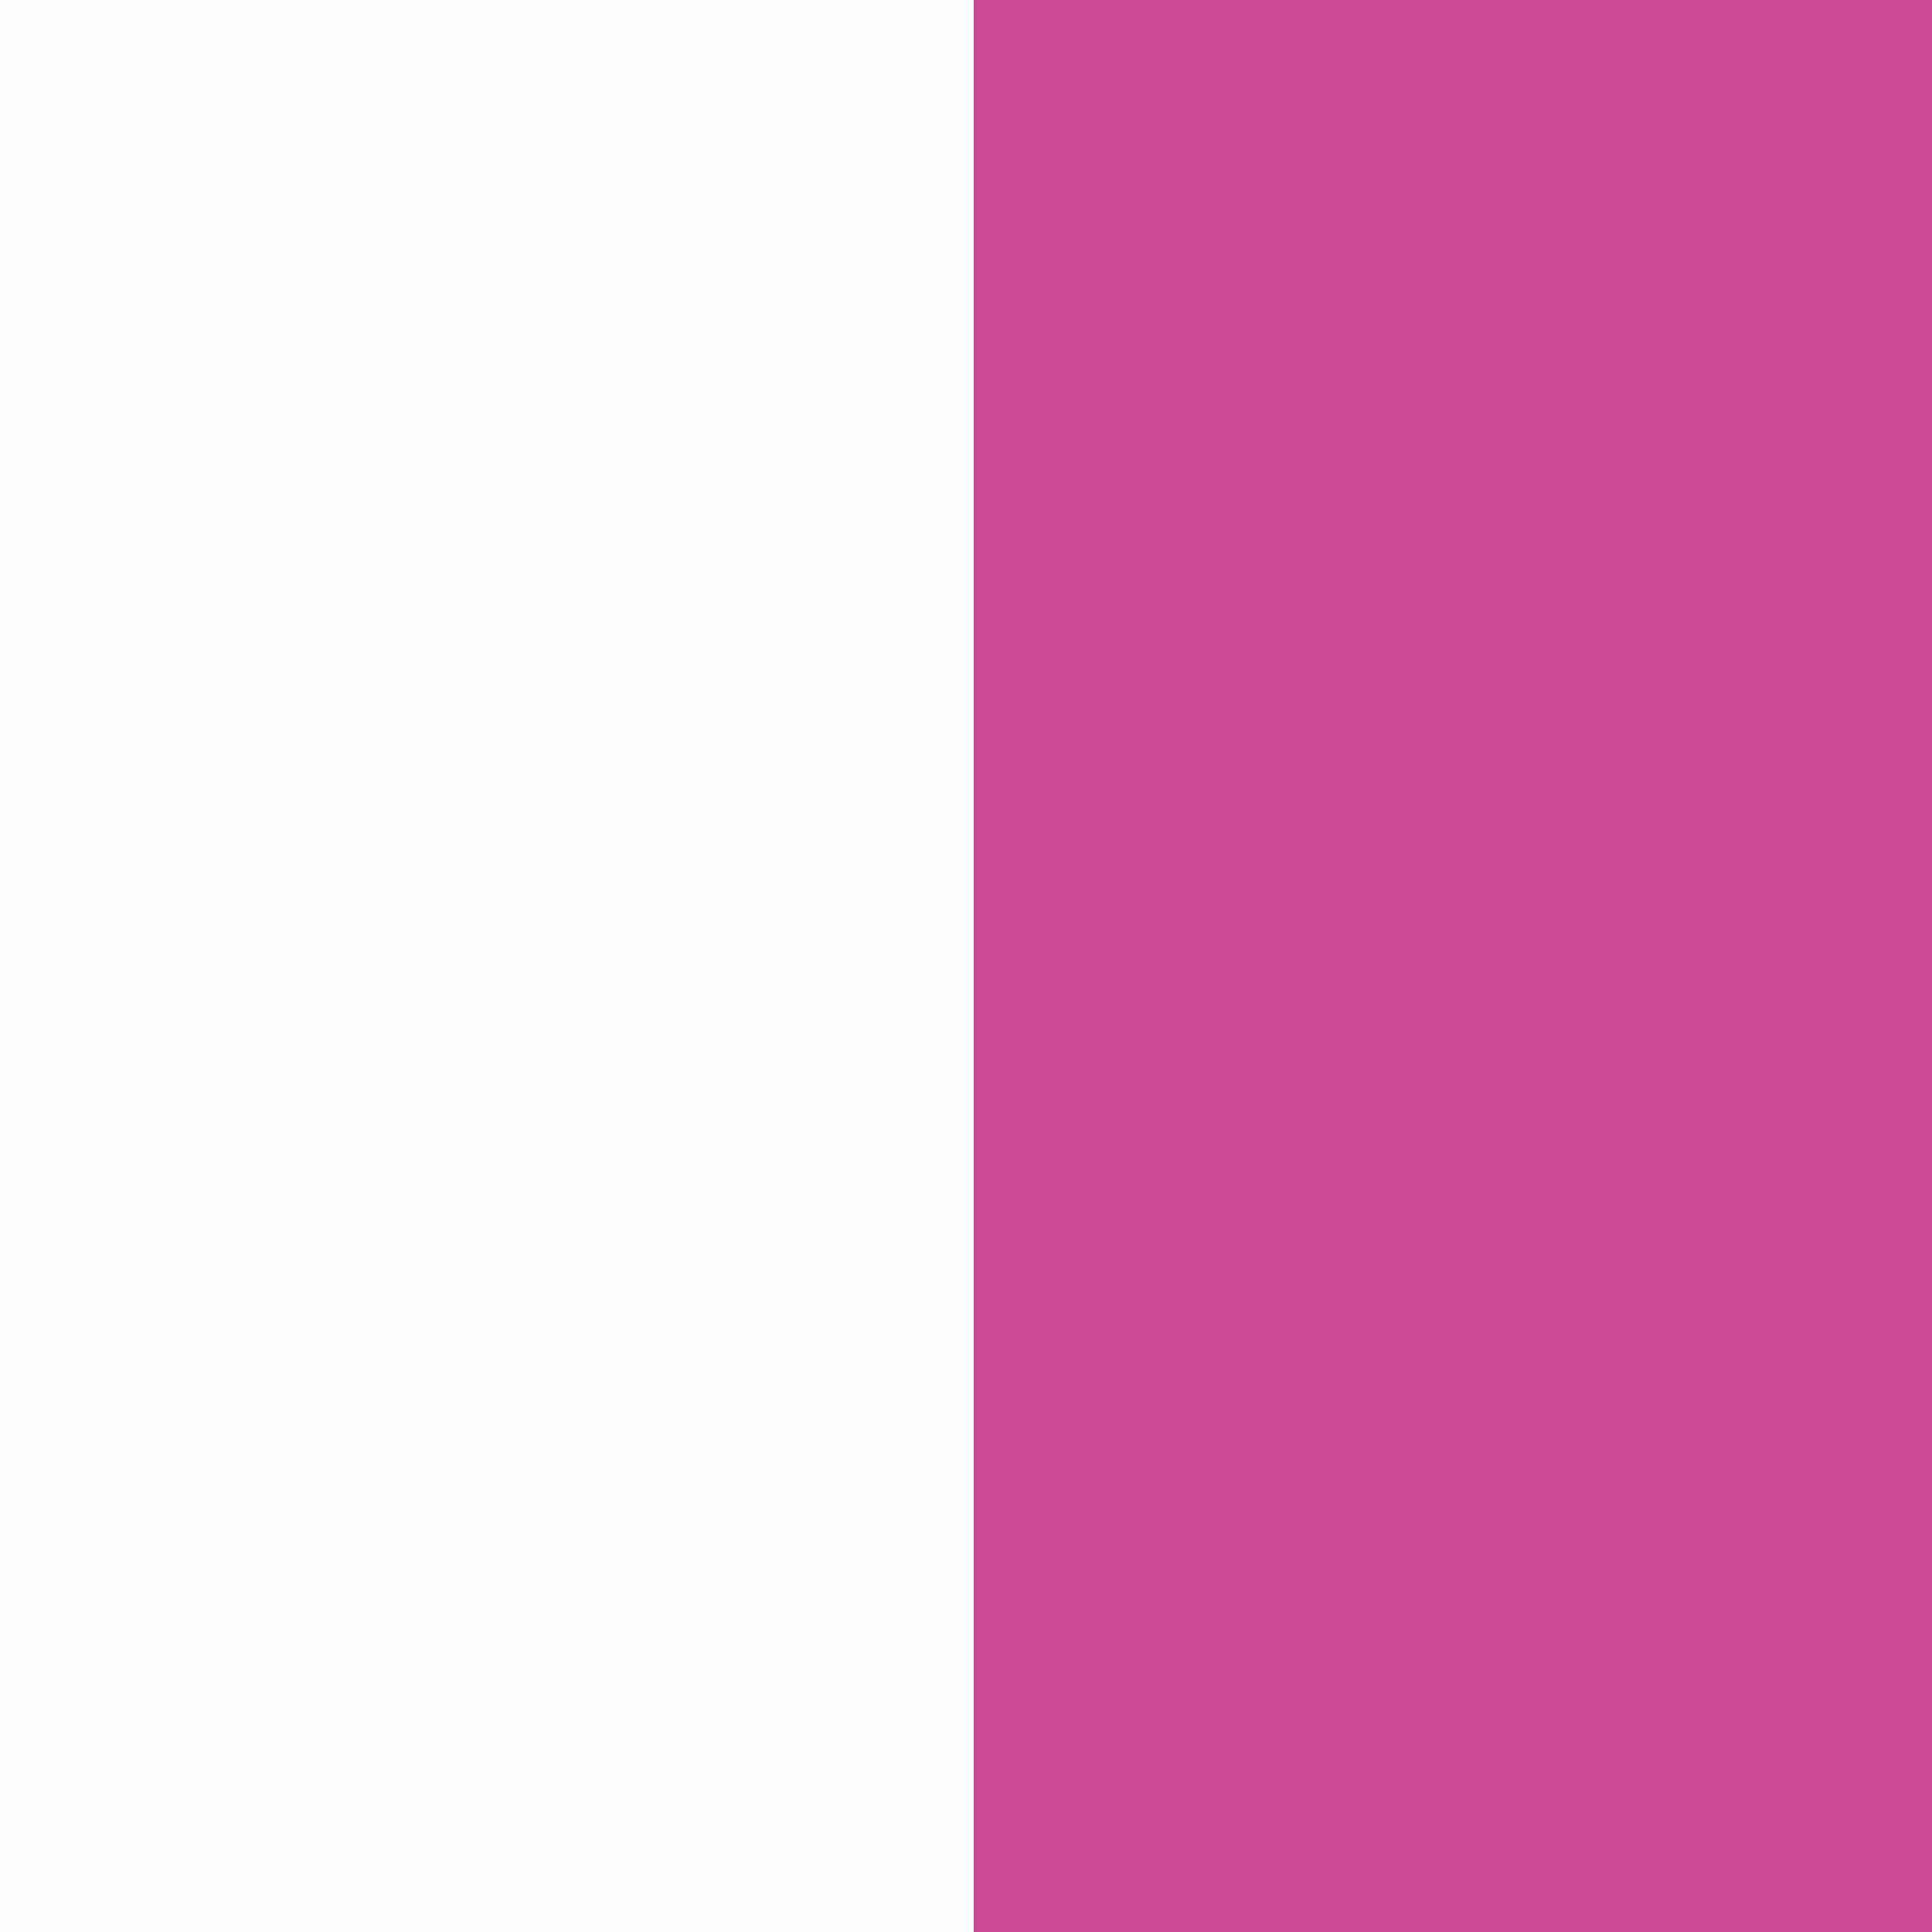 <?xml version="1.0" encoding="UTF-8"?> <svg xmlns="http://www.w3.org/2000/svg" id="Capa_1" version="1.1" viewBox="0 0 75 75"><rect x="0" y="0" width="75" height="75" fill="#333333" stroke="none"/><defs><style> .st0 { fill: #c94994; } .st1 { fill: #fffefe; } </style></defs><rect class="st0" x="37.5" y="0" width="37.7" height="75.1"></rect><rect class="st1" x="0" y="0" width="37.8" height="75.1"></rect></svg> 